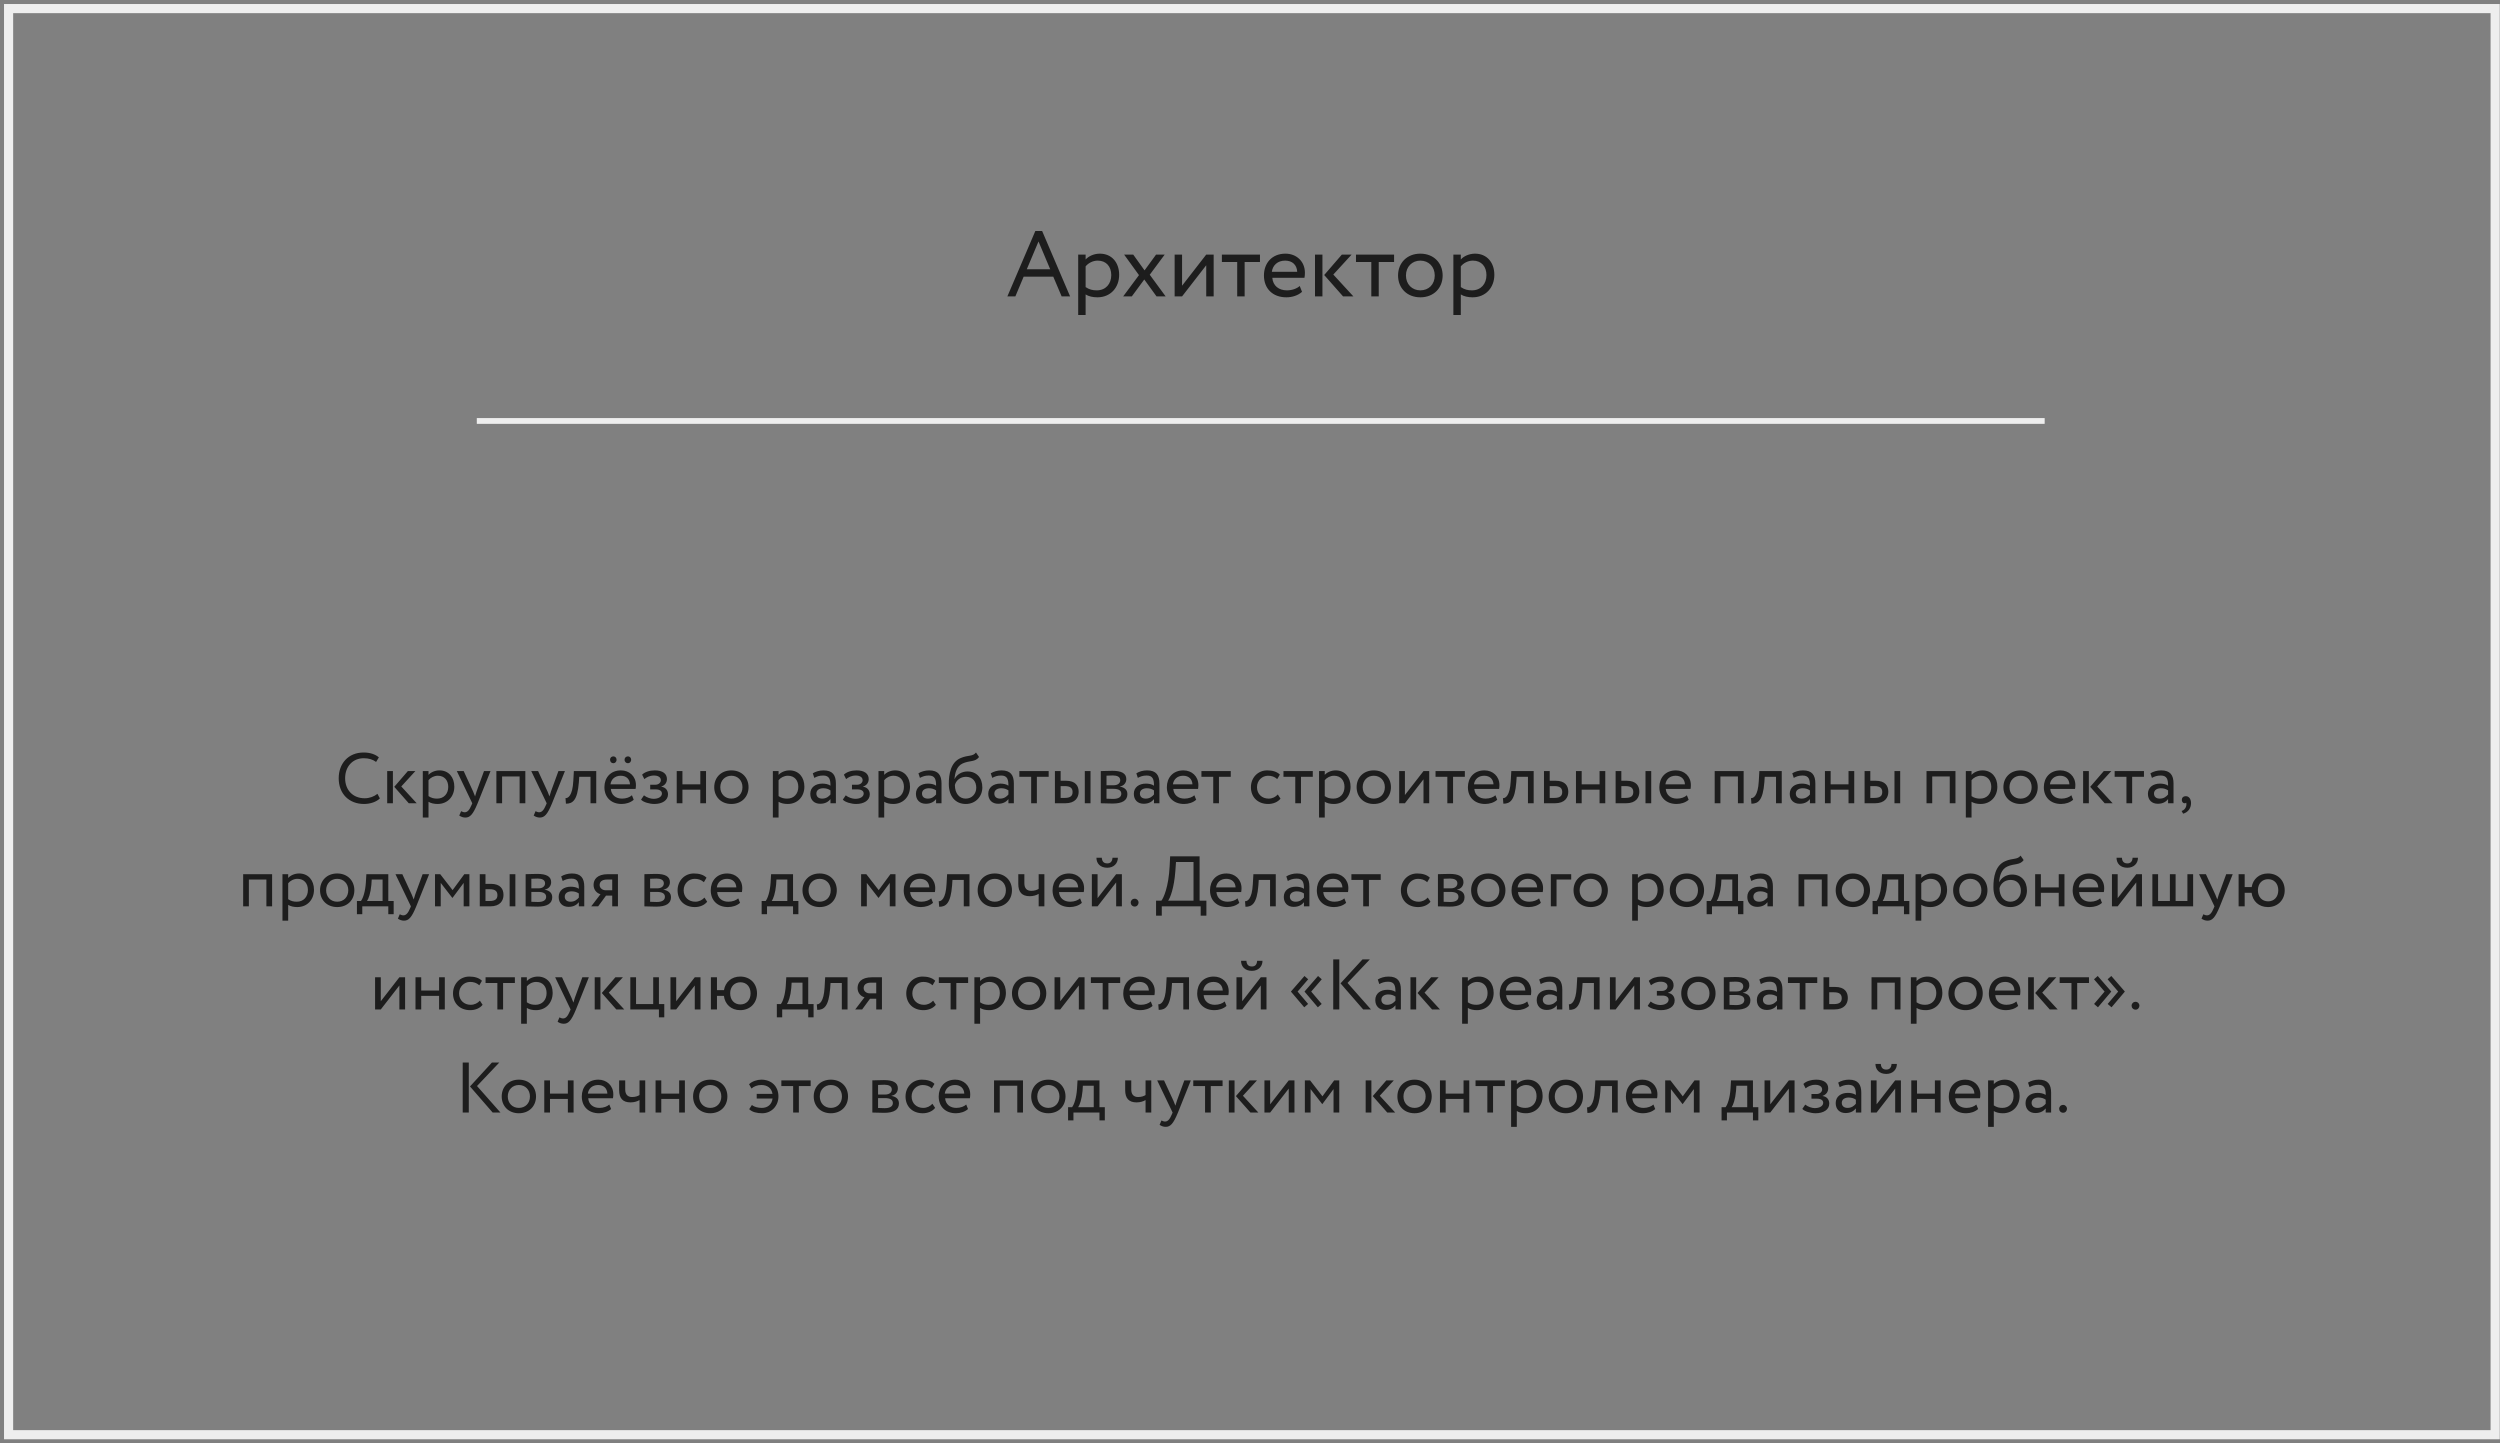 <?xml version="1.0" encoding="UTF-8"?> <svg xmlns="http://www.w3.org/2000/svg" width="582" height="336" viewBox="0 0 582 336" fill="none"><rect x="0" y="0" width="582" height="336" fill="#808080" stroke="none"/> <path d="M87.869 184.803C87.07 185.452 86.005 185.835 84.89 185.835C82.193 185.835 80.346 183.954 80.346 181.175C80.346 178.412 82.144 176.515 84.673 176.515C85.888 176.515 86.787 176.814 87.553 177.38L88.202 176.315C87.37 175.599 86.155 175.183 84.657 175.183C81.012 175.183 78.848 177.829 78.848 181.175C78.848 184.803 81.261 187.166 84.757 187.166C86.204 187.166 87.653 186.667 88.435 185.868L87.869 184.803ZM96.694 179.51H94.947L91.784 183.172L95.163 187H97.01L93.415 183.089L96.694 179.51ZM90.137 187H91.468V179.51H90.137V187ZM98.426 190.329H99.757V186.65C100.29 187 101.072 187.166 101.871 187.166C104.218 187.166 105.766 185.419 105.766 183.139C105.766 180.925 104.434 179.344 102.304 179.344C101.272 179.344 100.273 179.793 99.757 180.393V179.51H98.426V190.329ZM101.921 180.592C103.469 180.592 104.351 181.674 104.351 183.189C104.351 184.77 103.352 185.918 101.755 185.918C101.039 185.918 100.423 185.785 99.757 185.336V181.624C100.223 181.042 101.039 180.592 101.921 180.592ZM114.189 179.51H112.674L110.943 184.254C110.81 184.653 110.694 185.036 110.594 185.402C110.444 185.019 110.311 184.653 110.144 184.27L107.947 179.51H106.35L109.945 187L109.778 187.399C109.279 188.598 108.813 189.097 108.18 189.097C107.881 189.097 107.598 188.964 107.348 188.847L106.915 189.863C107.315 190.129 107.764 190.329 108.33 190.329C109.395 190.329 110.094 189.68 111.193 187L114.189 179.51ZM120.966 187H122.298V179.51H115.557V187H116.888V180.759H120.966V187ZM131.515 179.51H130L128.269 184.254C128.136 184.653 128.02 185.036 127.92 185.402C127.77 185.019 127.637 184.653 127.471 184.27L125.274 179.51H123.676L127.271 187L127.104 187.399C126.605 188.598 126.139 189.097 125.507 189.097C125.207 189.097 124.924 188.964 124.674 188.847L124.242 189.863C124.641 190.129 125.09 190.329 125.656 190.329C126.722 190.329 127.421 189.68 128.519 187L131.515 179.51ZM137.473 187H138.804V179.51H133.595L133.462 181.841C133.279 185.302 132.214 185.852 131.648 185.802L131.748 187.1C133.295 187.1 134.427 186.368 134.76 182.107L134.843 180.842H137.473V187ZM147.113 185.136C146.631 185.585 145.782 185.918 144.817 185.918C143.352 185.918 142.32 185.086 142.204 183.671H147.962C148.012 183.438 148.045 183.139 148.045 182.773C148.045 180.709 146.498 179.344 144.567 179.344C142.104 179.344 140.706 181.075 140.706 183.255C140.706 185.619 142.287 187.166 144.717 187.166C145.715 187.166 146.797 186.85 147.529 186.184L147.113 185.136ZM144.5 180.592C145.799 180.592 146.597 181.358 146.664 182.589H142.12C142.27 181.441 143.136 180.592 144.5 180.592ZM142.02 176.847C142.02 177.38 142.37 177.68 142.803 177.68C143.169 177.68 143.535 177.38 143.535 176.847C143.535 176.381 143.169 176.082 142.803 176.082C142.37 176.082 142.02 176.381 142.02 176.847ZM145.399 176.847C145.399 177.38 145.765 177.68 146.198 177.68C146.564 177.68 146.93 177.38 146.93 176.847C146.93 176.381 146.564 176.082 146.198 176.082C145.765 176.082 145.399 176.381 145.399 176.847ZM152.332 187.166C154.179 187.166 155.511 186.318 155.511 184.92C155.511 184.054 154.995 183.272 153.946 183.155V183.122C154.895 182.789 155.261 182.09 155.261 181.358C155.261 180.126 154.279 179.344 152.448 179.344C151.266 179.344 150.101 179.71 149.486 180.343L150.002 181.374C150.501 180.975 151.217 180.542 152.248 180.542C153.214 180.542 153.846 180.942 153.846 181.624C153.846 182.223 153.297 182.689 152.548 182.689H151.366V183.771H152.631C153.547 183.771 154.096 184.121 154.096 184.736C154.096 185.485 153.264 185.968 152.132 185.968C151.483 185.968 150.551 185.669 149.918 185.153L149.236 186.151C149.735 186.75 151.233 187.166 152.332 187.166ZM163.032 187H164.364V179.51H163.032V182.589H158.871V179.51H157.54V187H158.871V183.838H163.032V187ZM166.272 183.255C166.272 185.502 167.87 187.166 170.267 187.166C172.663 187.166 174.261 185.502 174.261 183.255C174.261 181.008 172.663 179.344 170.267 179.344C167.87 179.344 166.272 181.008 166.272 183.255ZM167.687 183.255C167.687 181.674 168.802 180.592 170.267 180.592C171.765 180.592 172.847 181.691 172.847 183.255C172.847 184.853 171.765 185.918 170.267 185.918C168.769 185.918 167.687 184.82 167.687 183.255ZM179.921 190.329H181.252V186.65C181.785 187 182.567 187.166 183.366 187.166C185.713 187.166 187.26 185.419 187.26 183.139C187.26 180.925 185.929 179.344 183.799 179.344C182.767 179.344 181.768 179.793 181.252 180.393V179.51H179.921V190.329ZM183.416 180.592C184.964 180.592 185.846 181.674 185.846 183.189C185.846 184.77 184.847 185.918 183.249 185.918C182.534 185.918 181.918 185.785 181.252 185.336V181.624C181.718 181.042 182.534 180.592 183.416 180.592ZM189.568 181.092C190.167 180.775 190.717 180.542 191.632 180.542C193.113 180.542 193.33 181.508 193.33 182.906C192.83 182.54 192.048 182.423 191.466 182.423C189.851 182.423 188.636 183.272 188.636 184.803C188.636 186.251 189.568 187.117 190.933 187.117C192.165 187.117 192.88 186.601 193.33 186.035V187H194.595V182.406C194.595 180.459 193.846 179.344 191.715 179.344C190.783 179.344 189.885 179.61 189.219 180.026L189.568 181.092ZM191.399 185.918C190.534 185.918 190.051 185.452 190.051 184.736C190.051 183.871 190.85 183.505 191.649 183.505C192.298 183.505 192.864 183.671 193.33 184.004V184.953C192.947 185.402 192.381 185.918 191.399 185.918ZM199.304 187.166C201.152 187.166 202.483 186.318 202.483 184.92C202.483 184.054 201.967 183.272 200.919 183.155V183.122C201.867 182.789 202.233 182.09 202.233 181.358C202.233 180.126 201.251 179.344 199.421 179.344C198.239 179.344 197.074 179.71 196.458 180.343L196.974 181.374C197.473 180.975 198.189 180.542 199.221 180.542C200.186 180.542 200.819 180.942 200.819 181.624C200.819 182.223 200.269 182.689 199.521 182.689H198.339V183.771H199.604C200.519 183.771 201.068 184.121 201.068 184.736C201.068 185.485 200.236 185.968 199.104 185.968C198.455 185.968 197.523 185.669 196.891 185.153L196.208 186.151C196.708 186.75 198.206 187.166 199.304 187.166ZM204.512 190.329H205.844V186.65C206.376 187 207.158 187.166 207.957 187.166C210.304 187.166 211.852 185.419 211.852 183.139C211.852 180.925 210.52 179.344 208.39 179.344C207.358 179.344 206.36 179.793 205.844 180.393V179.51H204.512V190.329ZM208.007 180.592C209.555 180.592 210.437 181.674 210.437 183.189C210.437 184.77 209.439 185.918 207.841 185.918C207.125 185.918 206.509 185.785 205.844 185.336V181.624C206.31 181.042 207.125 180.592 208.007 180.592ZM214.16 181.092C214.759 180.775 215.308 180.542 216.224 180.542C217.705 180.542 217.921 181.508 217.921 182.906C217.422 182.54 216.64 182.423 216.057 182.423C214.443 182.423 213.228 183.272 213.228 184.803C213.228 186.251 214.16 187.117 215.525 187.117C216.756 187.117 217.472 186.601 217.921 186.035V187H219.186V182.406C219.186 180.459 218.437 179.344 216.307 179.344C215.375 179.344 214.476 179.61 213.81 180.026L214.16 181.092ZM215.991 185.918C215.125 185.918 214.642 185.452 214.642 184.736C214.642 183.871 215.441 183.505 216.24 183.505C216.889 183.505 217.455 183.671 217.921 184.004V184.953C217.538 185.402 216.973 185.918 215.991 185.918ZM227.208 175.183C226.442 176.182 225.41 175.716 223.663 176.465C221.283 177.463 220.883 180.293 220.883 182.506C220.883 185.386 222.414 187.166 224.844 187.166C227.124 187.166 228.689 185.419 228.689 183.322C228.689 181.075 227.358 179.594 225.21 179.594C223.946 179.594 222.731 180.293 222.248 181.341H222.215C222.315 179.943 222.714 178.362 224.112 177.73C225.76 176.981 227.008 177.463 227.923 176.232L227.208 175.183ZM222.298 182.756C222.531 181.791 223.463 180.842 224.878 180.842C226.425 180.842 227.274 181.924 227.274 183.388C227.274 184.786 226.276 185.918 224.811 185.918C223.33 185.918 222.298 184.687 222.298 182.756ZM230.998 181.092C231.598 180.775 232.147 180.542 233.062 180.542C234.543 180.542 234.76 181.508 234.76 182.906C234.261 182.54 233.478 182.423 232.896 182.423C231.281 182.423 230.066 183.272 230.066 184.803C230.066 186.251 230.998 187.117 232.363 187.117C233.595 187.117 234.31 186.601 234.76 186.035V187H236.025V182.406C236.025 180.459 235.276 179.344 233.145 179.344C232.213 179.344 231.315 179.61 230.649 180.026L230.998 181.092ZM232.829 185.918C231.964 185.918 231.481 185.452 231.481 184.736C231.481 183.871 232.28 183.505 233.079 183.505C233.728 183.505 234.294 183.671 234.76 184.004V184.953C234.377 185.402 233.811 185.918 232.829 185.918ZM237.306 180.842H240.052V187H241.383V180.842H244.13V179.51H237.306V180.842ZM245.585 187H247.998C250.345 187 251.11 185.652 251.11 184.337C251.11 183.006 250.445 181.757 248.148 181.757H246.916V179.51H245.585V187ZM252.542 187H253.873V179.51H252.542V187ZM247.898 183.006C249.18 183.006 249.696 183.488 249.696 184.387C249.696 185.269 249.213 185.752 247.881 185.752H246.916V183.006H247.898ZM256.263 187C256.946 187 258.077 187.067 259.009 187.067C261.339 187.067 262.455 186.301 262.455 184.886C262.455 183.954 261.905 183.338 260.707 183.122V183.089C261.606 182.956 262.205 182.257 262.205 181.374C262.205 180.026 261.073 179.444 258.976 179.444C257.894 179.444 256.912 179.51 256.263 179.51V187ZM259.192 183.638C260.391 183.638 261.04 184.004 261.04 184.786C261.04 185.569 260.357 185.985 259.126 185.985C258.527 185.985 257.994 185.951 257.595 185.935V183.638H259.192ZM259.076 180.526C260.041 180.526 260.79 180.825 260.79 181.641C260.79 182.373 260.158 182.806 259.276 182.806H257.595V180.576C257.928 180.559 258.477 180.526 259.076 180.526ZM264.887 181.092C265.486 180.775 266.035 180.542 266.951 180.542C268.432 180.542 268.648 181.508 268.648 182.906C268.149 182.54 267.367 182.423 266.784 182.423C265.17 182.423 263.955 183.272 263.955 184.803C263.955 186.251 264.887 187.117 266.252 187.117C267.483 187.117 268.199 186.601 268.648 186.035V187H269.913V182.406C269.913 180.459 269.164 179.344 267.034 179.344C266.102 179.344 265.203 179.61 264.537 180.026L264.887 181.092ZM266.718 185.918C265.852 185.918 265.37 185.452 265.37 184.736C265.37 183.871 266.168 183.505 266.967 183.505C267.616 183.505 268.182 183.671 268.648 184.004V184.953C268.265 185.402 267.7 185.918 266.718 185.918ZM278.051 185.136C277.569 185.585 276.72 185.918 275.754 185.918C274.29 185.918 273.258 185.086 273.141 183.671H278.9C278.95 183.438 278.983 183.139 278.983 182.773C278.983 180.709 277.435 179.344 275.505 179.344C273.042 179.344 271.643 181.075 271.643 183.255C271.643 185.619 273.225 187.166 275.655 187.166C276.653 187.166 277.735 186.85 278.467 186.184L278.051 185.136ZM275.438 180.592C276.736 180.592 277.535 181.358 277.602 182.589H273.058C273.208 181.441 274.073 180.592 275.438 180.592ZM279.695 180.842H282.441V187H283.772V180.842H286.519V179.51H279.695V180.842ZM297.471 184.953C296.971 185.519 296.222 185.918 295.324 185.918C293.842 185.918 292.627 184.903 292.627 183.255C292.627 181.674 293.842 180.592 295.19 180.592C295.973 180.592 296.705 180.792 297.337 181.374L297.953 180.326C297.254 179.627 296.206 179.344 295.007 179.344C292.81 179.344 291.213 181.075 291.213 183.255C291.213 185.619 292.844 187.166 295.224 187.166C296.372 187.166 297.471 186.734 298.103 185.918L297.471 184.953ZM298.792 180.842H301.539V187H302.87V180.842H305.616V179.51H298.792V180.842ZM307.072 190.329H308.403V186.65C308.936 187 309.718 187.166 310.517 187.166C312.863 187.166 314.411 185.419 314.411 183.139C314.411 180.925 313.08 179.344 310.949 179.344C309.918 179.344 308.919 179.793 308.403 180.393V179.51H307.072V190.329ZM310.567 180.592C312.114 180.592 312.997 181.674 312.997 183.189C312.997 184.77 311.998 185.918 310.4 185.918C309.685 185.918 309.069 185.785 308.403 185.336V181.624C308.869 181.042 309.685 180.592 310.567 180.592ZM315.82 183.255C315.82 185.502 317.418 187.166 319.815 187.166C322.212 187.166 323.809 185.502 323.809 183.255C323.809 181.008 322.212 179.344 319.815 179.344C317.418 179.344 315.82 181.008 315.82 183.255ZM317.235 183.255C317.235 181.674 318.35 180.592 319.815 180.592C321.313 180.592 322.395 181.691 322.395 183.255C322.395 184.853 321.313 185.918 319.815 185.918C318.317 185.918 317.235 184.82 317.235 183.255ZM327.062 187L331.389 181.424V187H332.721V179.51H331.389L327.062 185.086V179.51H325.73V187H327.062ZM334.193 180.842H336.939V187H338.27V180.842H341.016V179.51H334.193V180.842ZM348.136 185.136C347.653 185.585 346.805 185.918 345.839 185.918C344.375 185.918 343.343 185.086 343.226 183.671H348.985C349.035 183.438 349.068 183.139 349.068 182.773C349.068 180.709 347.52 179.344 345.59 179.344C343.126 179.344 341.728 181.075 341.728 183.255C341.728 185.619 343.31 187.166 345.739 187.166C346.738 187.166 347.82 186.85 348.552 186.184L348.136 185.136ZM345.523 180.592C346.821 180.592 347.62 181.358 347.687 182.589H343.143C343.293 181.441 344.158 180.592 345.523 180.592ZM355.708 187H357.04V179.51H351.83L351.697 181.841C351.514 185.302 350.449 185.852 349.883 185.802L349.983 187.1C351.531 187.1 352.662 186.368 352.995 182.107L353.079 180.842H355.708V187ZM359.44 187H361.97C364.333 187 365.099 185.652 365.099 184.337C365.099 183.006 364.433 181.757 362.136 181.757H360.772V179.51H359.44V187ZM361.887 183.006C363.168 183.006 363.684 183.488 363.684 184.387C363.684 185.269 363.185 185.752 361.87 185.752H360.772V183.006H361.887ZM372.377 187H373.708V179.51H372.377V182.589H368.216V179.51H366.884V187H368.216V183.838H372.377V187ZM376.116 187H378.529C380.876 187 381.642 185.652 381.642 184.337C381.642 183.006 380.976 181.757 378.679 181.757H377.448V179.51H376.116V187ZM383.073 187H384.405V179.51H383.073V187ZM378.43 183.006C379.711 183.006 380.227 183.488 380.227 184.387C380.227 185.269 379.744 185.752 378.413 185.752H377.448V183.006H378.43ZM392.703 185.136C392.221 185.585 391.372 185.918 390.406 185.918C388.942 185.918 387.91 185.086 387.793 183.671H393.552C393.602 183.438 393.635 183.139 393.635 182.773C393.635 180.709 392.087 179.344 390.157 179.344C387.693 179.344 386.295 181.075 386.295 183.255C386.295 185.619 387.877 187.166 390.306 187.166C391.305 187.166 392.387 186.85 393.119 186.184L392.703 185.136ZM390.09 180.592C391.388 180.592 392.187 181.358 392.254 182.589H387.71C387.86 181.441 388.725 180.592 390.09 180.592ZM404.589 187H405.92V179.51H399.18V187H400.511V180.759H404.589V187ZM413.457 187H414.788V179.51H409.579L409.446 181.841C409.263 185.302 408.197 185.852 407.632 185.802L407.731 187.1C409.279 187.1 410.411 186.368 410.744 182.107L410.827 180.842H413.457V187ZM417.588 181.092C418.187 180.775 418.737 180.542 419.652 180.542C421.133 180.542 421.35 181.508 421.35 182.906C420.85 182.54 420.068 182.423 419.486 182.423C417.871 182.423 416.656 183.272 416.656 184.803C416.656 186.251 417.588 187.117 418.953 187.117C420.185 187.117 420.9 186.601 421.35 186.035V187H422.614V182.406C422.614 180.459 421.866 179.344 419.735 179.344C418.803 179.344 417.904 179.61 417.239 180.026L417.588 181.092ZM419.419 185.918C418.553 185.918 418.071 185.452 418.071 184.736C418.071 183.871 418.87 183.505 419.669 183.505C420.318 183.505 420.884 183.671 421.35 184.004V184.953C420.967 185.402 420.401 185.918 419.419 185.918ZM430.336 187H431.668V179.51H430.336V182.589H426.176V179.51H424.844V187H426.176V183.838H430.336V187ZM434.076 187H436.489C438.836 187 439.602 185.652 439.602 184.337C439.602 183.006 438.936 181.757 436.639 181.757H435.408V179.51H434.076V187ZM441.033 187H442.365V179.51H441.033V187ZM436.389 183.006C437.671 183.006 438.187 183.488 438.187 184.387C438.187 185.269 437.704 185.752 436.373 185.752H435.408V183.006H436.389ZM453.902 187H455.233V179.51H448.493V187H449.824V180.759H453.902V187ZM457.644 190.329H458.975V186.65C459.508 187 460.29 187.166 461.089 187.166C463.435 187.166 464.983 185.419 464.983 183.139C464.983 180.925 463.652 179.344 461.521 179.344C460.49 179.344 459.491 179.793 458.975 180.393V179.51H457.644V190.329ZM461.139 180.592C462.687 180.592 463.569 181.674 463.569 183.189C463.569 184.77 462.57 185.918 460.972 185.918C460.257 185.918 459.641 185.785 458.975 185.336V181.624C459.441 181.042 460.257 180.592 461.139 180.592ZM466.392 183.255C466.392 185.502 467.99 187.166 470.387 187.166C472.784 187.166 474.381 185.502 474.381 183.255C474.381 181.008 472.784 179.344 470.387 179.344C467.99 179.344 466.392 181.008 466.392 183.255ZM467.807 183.255C467.807 181.674 468.922 180.592 470.387 180.592C471.885 180.592 472.967 181.691 472.967 183.255C472.967 184.853 471.885 185.918 470.387 185.918C468.889 185.918 467.807 184.82 467.807 183.255ZM482.211 185.136C481.728 185.585 480.879 185.918 479.914 185.918C478.449 185.918 477.418 185.086 477.301 183.671H483.06C483.11 183.438 483.143 183.139 483.143 182.773C483.143 180.709 481.595 179.344 479.664 179.344C477.201 179.344 475.803 181.075 475.803 183.255C475.803 185.619 477.384 187.166 479.814 187.166C480.813 187.166 481.895 186.85 482.627 186.184L482.211 185.136ZM479.598 180.592C480.896 180.592 481.695 181.358 481.762 182.589H477.218C477.368 181.441 478.233 180.592 479.598 180.592ZM491.507 179.51H489.759L486.597 183.172L489.976 187H491.823L488.228 183.089L491.507 179.51ZM484.949 187H486.281V179.51H484.949V187ZM492.29 180.842H495.036V187H496.368V180.842H499.114V179.51H492.29V180.842ZM500.968 181.092C501.567 180.775 502.117 180.542 503.032 180.542C504.513 180.542 504.73 181.508 504.73 182.906C504.23 182.54 503.448 182.423 502.866 182.423C501.251 182.423 500.036 183.272 500.036 184.803C500.036 186.251 500.968 187.117 502.333 187.117C503.565 187.117 504.28 186.601 504.73 186.035V187H505.995V182.406C505.995 180.459 505.246 179.344 503.115 179.344C502.183 179.344 501.285 179.61 500.619 180.026L500.968 181.092ZM502.799 185.918C501.934 185.918 501.451 185.452 501.451 184.736C501.451 183.871 502.25 183.505 503.049 183.505C503.698 183.505 504.264 183.671 504.73 184.004V184.953C504.347 185.402 503.781 185.918 502.799 185.918ZM507.925 186.234C507.925 186.667 508.224 187 508.557 187C508.69 187 508.84 186.983 508.923 186.85C509.007 187 509.04 187.25 508.94 187.682C508.79 188.298 508.324 188.648 507.875 188.798L508.241 189.43C509.323 189.114 510.072 188.215 510.072 186.967C510.072 185.985 509.572 185.352 508.873 185.352C508.258 185.352 507.925 185.718 507.925 186.234ZM62.015 211H63.346V203.51H56.606V211H57.937V204.759H62.015V211ZM65.756 214.329H67.088V210.65C67.621 211 68.403 211.166 69.202 211.166C71.548 211.166 73.096 209.419 73.096 207.139C73.096 204.925 71.765 203.344 69.634 203.344C68.602 203.344 67.604 203.793 67.088 204.393V203.51H65.756V214.329ZM69.251 204.592C70.799 204.592 71.681 205.674 71.681 207.189C71.681 208.77 70.683 209.918 69.085 209.918C68.369 209.918 67.754 209.785 67.088 209.336V205.624C67.554 205.042 68.369 204.592 69.251 204.592ZM74.505 207.255C74.505 209.502 76.103 211.166 78.5 211.166C80.896 211.166 82.494 209.502 82.494 207.255C82.494 205.008 80.896 203.344 78.5 203.344C76.103 203.344 74.505 205.008 74.505 207.255ZM75.92 207.255C75.92 205.674 77.035 204.592 78.5 204.592C79.998 204.592 81.079 205.691 81.079 207.255C81.079 208.853 79.998 209.918 78.5 209.918C77.002 209.918 75.92 208.82 75.92 207.255ZM83.091 212.831H84.339V211H90.397V212.831H91.646V209.752H90.397V203.51H85.288L85.171 205.491C85.038 207.538 84.522 209.119 84.023 209.752H83.091V212.831ZM86.453 206.007L86.536 204.759H89.066V209.752H85.438C85.787 209.286 86.287 207.921 86.453 206.007ZM99.902 203.51H98.387L96.656 208.254C96.523 208.653 96.407 209.036 96.307 209.402C96.157 209.019 96.024 208.653 95.858 208.27L93.661 203.51H92.063L95.658 211L95.491 211.399C94.992 212.598 94.526 213.097 93.894 213.097C93.594 213.097 93.311 212.964 93.061 212.847L92.629 213.863C93.028 214.129 93.478 214.329 94.043 214.329C95.109 214.329 95.808 213.68 96.906 211L99.902 203.51ZM101.27 211H102.602V205.541L105.298 209.019H105.348L107.944 205.541V211H109.276V203.51H108.094L105.365 207.222L102.485 203.51H101.27V211ZM111.689 211H114.102C116.449 211 117.214 209.652 117.214 208.337C117.214 207.006 116.549 205.757 114.252 205.757H113.02V203.51H111.689V211ZM118.646 211H119.977V203.51H118.646V211ZM114.002 207.006C115.284 207.006 115.8 207.488 115.8 208.387C115.8 209.269 115.317 209.752 113.985 209.752H113.02V207.006H114.002ZM122.367 211C123.05 211 124.181 211.067 125.113 211.067C127.443 211.067 128.559 210.301 128.559 208.886C128.559 207.954 128.009 207.338 126.811 207.122V207.089C127.71 206.956 128.309 206.257 128.309 205.374C128.309 204.026 127.177 203.444 125.08 203.444C123.998 203.444 123.016 203.51 122.367 203.51V211ZM125.296 207.638C126.495 207.638 127.144 208.004 127.144 208.786C127.144 209.569 126.462 209.985 125.23 209.985C124.631 209.985 124.098 209.951 123.699 209.935V207.638H125.296ZM125.18 204.526C126.145 204.526 126.894 204.825 126.894 205.641C126.894 206.373 126.262 206.806 125.38 206.806H123.699V204.576C124.032 204.559 124.581 204.526 125.18 204.526ZM130.991 205.092C131.59 204.775 132.139 204.542 133.055 204.542C134.536 204.542 134.752 205.508 134.752 206.906C134.253 206.54 133.471 206.423 132.888 206.423C131.274 206.423 130.059 207.272 130.059 208.803C130.059 210.251 130.991 211.117 132.356 211.117C133.587 211.117 134.303 210.601 134.752 210.035V211H136.017V206.406C136.017 204.459 135.268 203.344 133.138 203.344C132.206 203.344 131.307 203.61 130.641 204.026L130.991 205.092ZM132.822 209.918C131.956 209.918 131.474 209.452 131.474 208.736C131.474 207.871 132.272 207.505 133.071 207.505C133.72 207.505 134.286 207.671 134.752 208.004V208.953C134.37 209.402 133.804 209.918 132.822 209.918ZM141.526 203.51C139.029 203.51 138.18 204.725 138.18 206.007C138.18 207.239 139.029 207.988 139.795 208.171L137.631 211H139.245L141.076 208.503H142.524V211H143.856V203.51H141.526ZM139.595 206.04C139.595 205.341 140.061 204.759 141.309 204.759H142.524V207.255H140.993C140.327 207.255 139.595 206.806 139.595 206.04ZM150.014 211C150.697 211 151.828 211.067 152.761 211.067C155.091 211.067 156.206 210.301 156.206 208.886C156.206 207.954 155.656 207.338 154.458 207.122V207.089C155.357 206.956 155.956 206.257 155.956 205.374C155.956 204.026 154.824 203.444 152.727 203.444C151.645 203.444 150.663 203.51 150.014 203.51V211ZM152.944 207.638C154.142 207.638 154.791 208.004 154.791 208.786C154.791 209.569 154.109 209.985 152.877 209.985C152.278 209.985 151.745 209.951 151.346 209.935V207.638H152.944ZM152.827 204.526C153.792 204.526 154.541 204.825 154.541 205.641C154.541 206.373 153.909 206.806 153.027 206.806H151.346V204.576C151.679 204.559 152.228 204.526 152.827 204.526ZM163.997 208.953C163.498 209.519 162.749 209.918 161.85 209.918C160.369 209.918 159.154 208.903 159.154 207.255C159.154 205.674 160.369 204.592 161.717 204.592C162.499 204.592 163.232 204.792 163.864 205.374L164.48 204.326C163.781 203.627 162.732 203.344 161.534 203.344C159.337 203.344 157.739 205.075 157.739 207.255C157.739 209.619 159.37 211.166 161.75 211.166C162.899 211.166 163.997 210.734 164.63 209.918L163.997 208.953ZM171.867 209.136C171.385 209.585 170.536 209.918 169.571 209.918C168.106 209.918 167.074 209.086 166.958 207.671H172.716C172.766 207.438 172.799 207.139 172.799 206.773C172.799 204.709 171.252 203.344 169.321 203.344C166.858 203.344 165.46 205.075 165.46 207.255C165.46 209.619 167.041 211.166 169.471 211.166C170.469 211.166 171.551 210.85 172.284 210.184L171.867 209.136ZM169.254 204.592C170.553 204.592 171.351 205.358 171.418 206.589H166.874C167.024 205.441 167.89 204.592 169.254 204.592ZM177.312 212.831H178.56V211H184.619V212.831H185.867V209.752H184.619V203.51H179.509L179.393 205.491C179.259 207.538 178.744 209.119 178.244 209.752H177.312V212.831ZM180.674 206.007L180.757 204.759H183.287V209.752H179.659C180.008 209.286 180.508 207.921 180.674 206.007ZM186.817 207.255C186.817 209.502 188.414 211.166 190.811 211.166C193.208 211.166 194.806 209.502 194.806 207.255C194.806 205.008 193.208 203.344 190.811 203.344C188.414 203.344 186.817 205.008 186.817 207.255ZM188.231 207.255C188.231 205.674 189.347 204.592 190.811 204.592C192.309 204.592 193.391 205.691 193.391 207.255C193.391 208.853 192.309 209.918 190.811 209.918C189.313 209.918 188.231 208.82 188.231 207.255ZM200.465 211H201.797V205.541L204.493 209.019H204.543L207.139 205.541V211H208.471V203.51H207.289L204.559 207.222L201.68 203.51H200.465V211ZM216.792 209.136C216.309 209.585 215.46 209.918 214.495 209.918C213.031 209.918 211.999 209.086 211.882 207.671H217.641C217.691 207.438 217.724 207.139 217.724 206.773C217.724 204.709 216.176 203.344 214.246 203.344C211.782 203.344 210.384 205.075 210.384 207.255C210.384 209.619 211.965 211.166 214.395 211.166C215.394 211.166 216.476 210.85 217.208 210.184L216.792 209.136ZM214.179 204.592C215.477 204.592 216.276 205.358 216.343 206.589H211.799C211.949 205.441 212.814 204.592 214.179 204.592ZM224.364 211H225.695V203.51H220.486L220.353 205.841C220.17 209.302 219.105 209.852 218.539 209.802L218.639 211.1C220.186 211.1 221.318 210.368 221.651 206.107L221.734 204.842H224.364V211ZM227.597 207.255C227.597 209.502 229.194 211.166 231.591 211.166C233.988 211.166 235.586 209.502 235.586 207.255C235.586 205.008 233.988 203.344 231.591 203.344C229.194 203.344 227.597 205.008 227.597 207.255ZM229.011 207.255C229.011 205.674 230.126 204.592 231.591 204.592C233.089 204.592 234.171 205.691 234.171 207.255C234.171 208.853 233.089 209.918 231.591 209.918C230.093 209.918 229.011 208.82 229.011 207.255ZM243.132 203.51H241.801V206.922C241.468 207.155 240.835 207.388 240.086 207.388C239.071 207.388 238.472 206.822 238.472 205.624V203.51H237.057V205.774C237.057 207.705 237.923 208.637 239.72 208.637C240.552 208.637 241.301 208.404 241.801 208.087V211H243.132V203.51ZM251.444 209.136C250.962 209.585 250.113 209.918 249.148 209.918C247.683 209.918 246.651 209.086 246.535 207.671H252.293C252.343 207.438 252.376 207.139 252.376 206.773C252.376 204.709 250.829 203.344 248.898 203.344C246.435 203.344 245.037 205.075 245.037 207.255C245.037 209.619 246.618 211.166 249.048 211.166C250.046 211.166 251.128 210.85 251.86 210.184L251.444 209.136ZM248.831 204.592C250.13 204.592 250.928 205.358 250.995 206.589H246.451C246.601 205.441 247.467 204.592 248.831 204.592ZM255.514 211L259.842 205.424V211H261.173V203.51H259.842L255.514 209.086V203.51H254.183V211H255.514ZM255.248 199.682C255.248 200.997 256.13 202.012 257.778 202.012C259.276 202.012 260.241 200.997 260.241 199.682H258.993C258.926 200.581 258.51 200.997 257.778 200.997C256.979 200.997 256.563 200.581 256.496 199.682H255.248ZM263.227 210.101C263.227 210.601 263.593 211.05 264.176 211.05C264.692 211.05 265.058 210.601 265.058 210.101C265.058 209.669 264.692 209.219 264.176 209.219C263.593 209.219 263.227 209.669 263.227 210.101ZM269.13 213.164H270.461V211H279.516V213.164H280.847V209.669H279.266V199.35H272.409L272.292 201.68C272.043 206.556 270.861 209.069 270.378 209.669H269.13V213.164ZM273.624 202.761L273.773 200.681H277.851V209.669H271.943C272.375 209.136 273.341 206.773 273.624 202.761ZM288.096 209.136C287.613 209.585 286.764 209.918 285.799 209.918C284.334 209.918 283.303 209.086 283.186 207.671H288.945C288.995 207.438 289.028 207.139 289.028 206.773C289.028 204.709 287.48 203.344 285.549 203.344C283.086 203.344 281.688 205.075 281.688 207.255C281.688 209.619 283.269 211.166 285.699 211.166C286.698 211.166 287.78 210.85 288.512 210.184L288.096 209.136ZM285.483 204.592C286.781 204.592 287.58 205.358 287.647 206.589H283.103C283.253 205.441 284.118 204.592 285.483 204.592ZM295.668 211H296.999V203.51H291.79L291.657 205.841C291.474 209.302 290.409 209.852 289.843 209.802L289.943 211.1C291.49 211.1 292.622 210.368 292.955 206.107L293.038 204.842H295.668V211ZM299.799 205.092C300.398 204.775 300.948 204.542 301.863 204.542C303.344 204.542 303.561 205.508 303.561 206.906C303.061 206.54 302.279 206.423 301.697 206.423C300.082 206.423 298.867 207.272 298.867 208.803C298.867 210.251 299.799 211.117 301.164 211.117C302.396 211.117 303.111 210.601 303.561 210.035V211H304.826V206.406C304.826 204.459 304.077 203.344 301.946 203.344C301.014 203.344 300.116 203.61 299.45 204.026L299.799 205.092ZM301.63 209.918C300.765 209.918 300.282 209.452 300.282 208.736C300.282 207.871 301.081 207.505 301.88 207.505C302.529 207.505 303.095 207.671 303.561 208.004V208.953C303.178 209.402 302.612 209.918 301.63 209.918ZM312.964 209.136C312.481 209.585 311.632 209.918 310.667 209.918C309.202 209.918 308.17 209.086 308.054 207.671H313.813C313.862 207.438 313.896 207.139 313.896 206.773C313.896 204.709 312.348 203.344 310.417 203.344C307.954 203.344 306.556 205.075 306.556 207.255C306.556 209.619 308.137 211.166 310.567 211.166C311.566 211.166 312.647 210.85 313.38 210.184L312.964 209.136ZM310.351 204.592C311.649 204.592 312.448 205.358 312.514 206.589H307.971C308.12 205.441 308.986 204.592 310.351 204.592ZM314.607 204.842H317.353V211H318.685V204.842H321.431V203.51H314.607V204.842ZM332.383 208.953C331.884 209.519 331.135 209.918 330.236 209.918C328.755 209.918 327.54 208.903 327.54 207.255C327.54 205.674 328.755 204.592 330.103 204.592C330.885 204.592 331.617 204.792 332.25 205.374L332.866 204.326C332.167 203.627 331.118 203.344 329.92 203.344C327.723 203.344 326.125 205.075 326.125 207.255C326.125 209.619 327.756 211.166 330.136 211.166C331.285 211.166 332.383 210.734 333.016 209.918L332.383 208.953ZM334.751 211C335.434 211 336.565 211.067 337.497 211.067C339.827 211.067 340.943 210.301 340.943 208.886C340.943 207.954 340.393 207.338 339.195 207.122V207.089C340.094 206.956 340.693 206.257 340.693 205.374C340.693 204.026 339.561 203.444 337.464 203.444C336.382 203.444 335.4 203.51 334.751 203.51V211ZM337.68 207.638C338.879 207.638 339.528 208.004 339.528 208.786C339.528 209.569 338.845 209.985 337.614 209.985C337.015 209.985 336.482 209.951 336.083 209.935V207.638H337.68ZM337.564 204.526C338.529 204.526 339.278 204.825 339.278 205.641C339.278 206.373 338.646 206.806 337.764 206.806H336.083V204.576C336.415 204.559 336.965 204.526 337.564 204.526ZM342.476 207.255C342.476 209.502 344.074 211.166 346.471 211.166C348.867 211.166 350.465 209.502 350.465 207.255C350.465 205.008 348.867 203.344 346.471 203.344C344.074 203.344 342.476 205.008 342.476 207.255ZM343.891 207.255C343.891 205.674 345.006 204.592 346.471 204.592C347.968 204.592 349.05 205.691 349.05 207.255C349.05 208.853 347.968 209.918 346.471 209.918C344.973 209.918 343.891 208.82 343.891 207.255ZM358.295 209.136C357.812 209.585 356.963 209.918 355.998 209.918C354.533 209.918 353.501 209.086 353.385 207.671H359.143C359.193 207.438 359.227 207.139 359.227 206.773C359.227 204.709 357.679 203.344 355.748 203.344C353.285 203.344 351.887 205.075 351.887 207.255C351.887 209.619 353.468 211.166 355.898 211.166C356.897 211.166 357.978 210.85 358.711 210.184L358.295 209.136ZM355.682 204.592C356.98 204.592 357.779 205.358 357.845 206.589H353.302C353.451 205.441 354.317 204.592 355.682 204.592ZM361.033 211H362.364V204.759H365.776V203.51H361.033V211ZM366.32 207.255C366.32 209.502 367.918 211.166 370.314 211.166C372.711 211.166 374.309 209.502 374.309 207.255C374.309 205.008 372.711 203.344 370.314 203.344C367.918 203.344 366.32 205.008 366.32 207.255ZM367.735 207.255C367.735 205.674 368.85 204.592 370.314 204.592C371.812 204.592 372.894 205.691 372.894 207.255C372.894 208.853 371.812 209.918 370.314 209.918C368.816 209.918 367.735 208.82 367.735 207.255ZM379.968 214.329H381.3V210.65C381.832 211 382.615 211.166 383.413 211.166C385.76 211.166 387.308 209.419 387.308 207.139C387.308 204.925 385.977 203.344 383.846 203.344C382.814 203.344 381.816 203.793 381.3 204.393V203.51H379.968V214.329ZM383.463 204.592C385.011 204.592 385.893 205.674 385.893 207.189C385.893 208.77 384.895 209.918 383.297 209.918C382.581 209.918 381.965 209.785 381.3 209.336V205.624C381.766 205.042 382.581 204.592 383.463 204.592ZM388.717 207.255C388.717 209.502 390.315 211.166 392.712 211.166C395.108 211.166 396.706 209.502 396.706 207.255C396.706 205.008 395.108 203.344 392.712 203.344C390.315 203.344 388.717 205.008 388.717 207.255ZM390.132 207.255C390.132 205.674 391.247 204.592 392.712 204.592C394.21 204.592 395.291 205.691 395.291 207.255C395.291 208.853 394.21 209.918 392.712 209.918C391.214 209.918 390.132 208.82 390.132 207.255ZM397.303 212.831H398.551V211H404.609V212.831H405.858V209.752H404.609V203.51H399.5L399.383 205.491C399.25 207.538 398.734 209.119 398.235 209.752H397.303V212.831ZM400.665 206.007L400.748 204.759H403.278V209.752H399.65C399.999 209.286 400.498 207.921 400.665 206.007ZM407.706 205.092C408.305 204.775 408.854 204.542 409.77 204.542C411.251 204.542 411.467 205.508 411.467 206.906C410.968 206.54 410.186 206.423 409.603 206.423C407.989 206.423 406.774 207.272 406.774 208.803C406.774 210.251 407.706 211.117 409.071 211.117C410.302 211.117 411.018 210.601 411.467 210.035V211H412.732V206.406C412.732 204.459 411.983 203.344 409.853 203.344C408.921 203.344 408.022 203.61 407.356 204.026L407.706 205.092ZM409.537 209.918C408.671 209.918 408.189 209.452 408.189 208.736C408.189 207.871 408.988 207.505 409.786 207.505C410.436 207.505 411.001 207.671 411.467 208.004V208.953C411.085 209.402 410.519 209.918 409.537 209.918ZM424.109 211H425.441V203.51H418.7V211H420.032V204.759H424.109V211ZM427.352 207.255C427.352 209.502 428.949 211.166 431.346 211.166C433.743 211.166 435.341 209.502 435.341 207.255C435.341 205.008 433.743 203.344 431.346 203.344C428.949 203.344 427.352 205.008 427.352 207.255ZM428.766 207.255C428.766 205.674 429.881 204.592 431.346 204.592C432.844 204.592 433.926 205.691 433.926 207.255C433.926 208.853 432.844 209.918 431.346 209.918C429.848 209.918 428.766 208.82 428.766 207.255ZM435.937 212.831H437.186V211H443.244V212.831H444.492V209.752H443.244V203.51H438.134L438.018 205.491C437.885 207.538 437.369 209.119 436.869 209.752H435.937V212.831ZM439.299 206.007L439.382 204.759H441.912V209.752H438.284C438.634 209.286 439.133 207.921 439.299 206.007ZM445.941 214.329H447.272V210.65C447.805 211 448.587 211.166 449.386 211.166C451.733 211.166 453.281 209.419 453.281 207.139C453.281 204.925 451.949 203.344 449.819 203.344C448.787 203.344 447.788 203.793 447.272 204.393V203.51H445.941V214.329ZM449.436 204.592C450.984 204.592 451.866 205.674 451.866 207.189C451.866 208.77 450.867 209.918 449.27 209.918C448.554 209.918 447.938 209.785 447.272 209.336V205.624C447.739 205.042 448.554 204.592 449.436 204.592ZM454.69 207.255C454.69 209.502 456.288 211.166 458.684 211.166C461.081 211.166 462.679 209.502 462.679 207.255C462.679 205.008 461.081 203.344 458.684 203.344C456.288 203.344 454.69 205.008 454.69 207.255ZM456.105 207.255C456.105 205.674 457.22 204.592 458.684 204.592C460.182 204.592 461.264 205.691 461.264 207.255C461.264 208.853 460.182 209.918 458.684 209.918C457.186 209.918 456.105 208.82 456.105 207.255ZM470.392 199.183C469.626 200.182 468.594 199.716 466.847 200.465C464.467 201.463 464.067 204.293 464.067 206.506C464.067 209.386 465.599 211.166 468.029 211.166C470.309 211.166 471.873 209.419 471.873 207.322C471.873 205.075 470.542 203.594 468.395 203.594C467.13 203.594 465.915 204.293 465.432 205.341H465.399C465.499 203.943 465.898 202.362 467.296 201.73C468.944 200.981 470.192 201.463 471.108 200.232L470.392 199.183ZM465.482 206.756C465.715 205.791 466.647 204.842 468.062 204.842C469.61 204.842 470.459 205.924 470.459 207.388C470.459 208.786 469.46 209.918 467.995 209.918C466.514 209.918 465.482 208.687 465.482 206.756ZM479.276 211H480.607V203.51H479.276V206.589H475.115V203.51H473.783V211H475.115V207.838H479.276V211ZM488.924 209.136C488.441 209.585 487.592 209.918 486.627 209.918C485.162 209.918 484.13 209.086 484.014 207.671H489.772C489.822 207.438 489.856 207.139 489.856 206.773C489.856 204.709 488.308 203.344 486.377 203.344C483.914 203.344 482.516 205.075 482.516 207.255C482.516 209.619 484.097 211.166 486.527 211.166C487.526 211.166 488.607 210.85 489.34 210.184L488.924 209.136ZM486.311 204.592C487.609 204.592 488.408 205.358 488.474 206.589H483.931C484.08 205.441 484.946 204.592 486.311 204.592ZM492.994 211L497.321 205.424V211H498.652V203.51H497.321L492.994 209.086V203.51H491.662V211H492.994ZM492.727 199.682C492.727 200.997 493.609 202.012 495.257 202.012C496.755 202.012 497.72 200.997 497.72 199.682H496.472C496.405 200.581 495.989 200.997 495.257 200.997C494.458 200.997 494.042 200.581 493.975 199.682H492.727ZM501.073 211H510.56V203.51H509.228V209.752H506.482V203.51H505.15V209.752H502.404V203.51H501.073V211ZM519.778 203.51H518.263L516.532 208.254C516.399 208.653 516.282 209.036 516.183 209.402C516.033 209.019 515.9 208.653 515.733 208.27L513.536 203.51H511.938L515.533 211L515.367 211.399C514.868 212.598 514.402 213.097 513.769 213.097C513.47 213.097 513.187 212.964 512.937 212.847L512.504 213.863C512.904 214.129 513.353 214.329 513.919 214.329C514.984 214.329 515.683 213.68 516.782 211L519.778 203.51ZM521.146 211H522.56V207.838H524.175C524.408 209.785 525.856 211.166 527.97 211.166C530.283 211.166 531.881 209.502 531.881 207.255C531.881 205.008 530.316 203.344 527.97 203.344C525.922 203.344 524.491 204.659 524.192 206.506H522.56V203.51H521.146V211ZM525.64 207.255C525.64 205.707 526.622 204.675 528.02 204.675C529.451 204.675 530.383 205.724 530.383 207.255C530.383 208.82 529.401 209.835 528.02 209.835C526.638 209.835 525.64 208.836 525.64 207.255ZM88.648 235L92.975 229.424V235H94.307V227.51H92.975L88.648 233.086V227.51H87.317V235H88.648ZM102.22 235H103.551V227.51H102.22V230.589H98.059V227.51H96.727V235H98.059V231.838H102.22V235ZM111.718 232.953C111.219 233.519 110.47 233.918 109.571 233.918C108.09 233.918 106.875 232.903 106.875 231.255C106.875 229.674 108.09 228.592 109.438 228.592C110.22 228.592 110.952 228.792 111.585 229.374L112.201 228.326C111.502 227.627 110.453 227.344 109.255 227.344C107.058 227.344 105.46 229.075 105.46 231.255C105.46 233.619 107.091 235.166 109.471 235.166C110.62 235.166 111.718 234.734 112.35 233.918L111.718 232.953ZM113.04 228.842H115.786V235H117.118V228.842H119.864V227.51H113.04V228.842ZM121.319 238.329H122.65V234.65C123.183 235 123.965 235.166 124.764 235.166C127.111 235.166 128.659 233.419 128.659 231.139C128.659 228.925 127.327 227.344 125.197 227.344C124.165 227.344 123.166 227.793 122.65 228.393V227.51H121.319V238.329ZM124.814 228.592C126.362 228.592 127.244 229.674 127.244 231.189C127.244 232.77 126.245 233.918 124.648 233.918C123.932 233.918 123.316 233.785 122.65 233.336V229.624C123.116 229.042 123.932 228.592 124.814 228.592ZM137.082 227.51H135.567L133.836 232.254C133.703 232.653 133.587 233.036 133.487 233.402C133.337 233.019 133.204 232.653 133.037 232.27L130.84 227.51H129.243L132.838 235L132.671 235.399C132.172 236.598 131.706 237.097 131.073 237.097C130.774 237.097 130.491 236.964 130.241 236.847L129.808 237.863C130.208 238.129 130.657 238.329 131.223 238.329C132.288 238.329 132.987 237.68 134.086 235L137.082 227.51ZM145.008 227.51H143.26L140.098 231.172L143.476 235H145.324L141.729 231.089L145.008 227.51ZM138.45 235H139.781V227.51H138.45V235ZM146.739 235H153.397V236.831H154.645V233.752H153.397V227.51H152.065V233.752H148.071V227.51H146.739V235ZM157.416 235L161.744 229.424V235H163.075V227.51H161.744L157.416 233.086V227.51H156.085V235H157.416ZM165.496 235H166.91V231.838H168.525C168.758 233.785 170.206 235.166 172.32 235.166C174.633 235.166 176.231 233.502 176.231 231.255C176.231 229.008 174.666 227.344 172.32 227.344C170.272 227.344 168.841 228.659 168.542 230.506H166.91V227.51H165.496V235ZM169.989 231.255C169.989 229.707 170.971 228.675 172.37 228.675C173.801 228.675 174.733 229.724 174.733 231.255C174.733 232.82 173.751 233.835 172.37 233.835C170.988 233.835 169.989 232.836 169.989 231.255ZM180.847 236.831H182.096V235H188.154V236.831H189.402V233.752H188.154V227.51H183.044L182.928 229.491C182.795 231.538 182.279 233.119 181.779 233.752H180.847V236.831ZM184.209 230.007L184.293 228.759H186.822V233.752H183.194C183.544 233.286 184.043 231.921 184.209 230.007ZM195.977 235H197.309V227.51H192.099L191.966 229.841C191.783 233.302 190.718 233.852 190.152 233.802L190.252 235.1C191.8 235.1 192.932 234.368 193.264 230.107L193.348 228.842H195.977V235ZM202.988 227.51C200.492 227.51 199.643 228.725 199.643 230.007C199.643 231.239 200.492 231.988 201.257 232.171L199.093 235H200.708L202.539 232.503H203.987V235H205.318V227.51H202.988ZM201.057 230.04C201.057 229.341 201.523 228.759 202.772 228.759H203.987V231.255H202.455C201.79 231.255 201.057 230.806 201.057 230.04ZM217.235 232.953C216.736 233.519 215.987 233.918 215.088 233.918C213.607 233.918 212.392 232.903 212.392 231.255C212.392 229.674 213.607 228.592 214.955 228.592C215.738 228.592 216.47 228.792 217.102 229.374L217.718 228.326C217.019 227.627 215.971 227.344 214.772 227.344C212.575 227.344 210.977 229.075 210.977 231.255C210.977 233.619 212.609 235.166 214.989 235.166C216.137 235.166 217.235 234.734 217.868 233.918L217.235 232.953ZM218.557 228.842H221.303V235H222.635V228.842H225.381V227.51H218.557V228.842ZM226.836 238.329H228.168V234.65C228.7 235 229.483 235.166 230.282 235.166C232.628 235.166 234.176 233.419 234.176 231.139C234.176 228.925 232.845 227.344 230.714 227.344C229.682 227.344 228.684 227.793 228.168 228.393V227.51H226.836V238.329ZM230.331 228.592C231.879 228.592 232.761 229.674 232.761 231.189C232.761 232.77 231.763 233.918 230.165 233.918C229.449 233.918 228.834 233.785 228.168 233.336V229.624C228.634 229.042 229.449 228.592 230.331 228.592ZM235.585 231.255C235.585 233.502 237.183 235.166 239.58 235.166C241.976 235.166 243.574 233.502 243.574 231.255C243.574 229.008 241.976 227.344 239.58 227.344C237.183 227.344 235.585 229.008 235.585 231.255ZM237 231.255C237 229.674 238.115 228.592 239.58 228.592C241.078 228.592 242.159 229.691 242.159 231.255C242.159 232.853 241.078 233.918 239.58 233.918C238.082 233.918 237 232.82 237 231.255ZM246.827 235L251.154 229.424V235H252.486V227.51H251.154L246.827 233.086V227.51H245.495V235H246.827ZM253.957 228.842H256.704V235H258.035V228.842H260.781V227.51H253.957V228.842ZM267.901 233.136C267.418 233.585 266.569 233.918 265.604 233.918C264.14 233.918 263.108 233.086 262.991 231.671H268.75C268.8 231.438 268.833 231.139 268.833 230.773C268.833 228.709 267.285 227.344 265.355 227.344C262.891 227.344 261.493 229.075 261.493 231.255C261.493 233.619 263.074 235.166 265.504 235.166C266.503 235.166 267.585 234.85 268.317 234.184L267.901 233.136ZM265.288 228.592C266.586 228.592 267.385 229.358 267.452 230.589H262.908C263.058 229.441 263.923 228.592 265.288 228.592ZM275.473 235H276.804V227.51H271.595L271.462 229.841C271.279 233.302 270.214 233.852 269.648 233.802L269.748 235.1C271.295 235.1 272.427 234.368 272.76 230.107L272.843 228.842H275.473V235ZM285.113 233.136C284.631 233.585 283.782 233.918 282.817 233.918C281.352 233.918 280.32 233.086 280.204 231.671H285.962C286.012 231.438 286.045 231.139 286.045 230.773C286.045 228.709 284.498 227.344 282.567 227.344C280.104 227.344 278.706 229.075 278.706 231.255C278.706 233.619 280.287 235.166 282.717 235.166C283.715 235.166 284.797 234.85 285.529 234.184L285.113 233.136ZM282.5 228.592C283.799 228.592 284.597 229.358 284.664 230.589H280.12C280.27 229.441 281.136 228.592 282.5 228.592ZM289.183 235L293.511 229.424V235H294.842V227.51H293.511L289.183 233.086V227.51H287.852V235H289.183ZM288.917 223.682C288.917 224.997 289.799 226.012 291.447 226.012C292.945 226.012 293.91 224.997 293.91 223.682H292.662C292.595 224.581 292.179 224.997 291.447 224.997C290.648 224.997 290.232 224.581 290.165 223.682H288.917ZM306.793 234.501L307.692 233.718L305.245 230.839L307.708 227.976L306.843 227.211L303.714 230.806V230.872L306.793 234.501ZM303.631 234.501L304.529 233.718L302.083 230.839L304.546 227.976L303.68 227.211L300.551 230.806V230.872L303.631 234.501ZM318.897 223.35H317.183L312.073 228.925L317.349 235H319.163L313.704 228.825L318.897 223.35ZM310.376 235H311.79V223.35H310.376V235ZM321.099 229.092C321.699 228.775 322.248 228.542 323.163 228.542C324.645 228.542 324.861 229.508 324.861 230.906C324.362 230.54 323.579 230.423 322.997 230.423C321.382 230.423 320.167 231.272 320.167 232.803C320.167 234.251 321.099 235.117 322.464 235.117C323.696 235.117 324.412 234.601 324.861 234.035V235H326.126V230.406C326.126 228.459 325.377 227.344 323.246 227.344C322.314 227.344 321.416 227.61 320.75 228.026L321.099 229.092ZM322.93 233.918C322.065 233.918 321.582 233.452 321.582 232.736C321.582 231.871 322.381 231.505 323.18 231.505C323.829 231.505 324.395 231.671 324.861 232.004V232.953C324.478 233.402 323.912 233.918 322.93 233.918ZM334.913 227.51H333.165L330.003 231.172L333.382 235H335.229L331.634 231.089L334.913 227.51ZM328.355 235H329.687V227.51H328.355V235ZM340.383 238.329H341.714V234.65C342.247 235 343.029 235.166 343.828 235.166C346.175 235.166 347.723 233.419 347.723 231.139C347.723 228.925 346.391 227.344 344.261 227.344C343.229 227.344 342.23 227.793 341.714 228.393V227.51H340.383V238.329ZM343.878 228.592C345.426 228.592 346.308 229.674 346.308 231.189C346.308 232.77 345.309 233.918 343.712 233.918C342.996 233.918 342.38 233.785 341.714 233.336V229.624C342.18 229.042 342.996 228.592 343.878 228.592ZM355.54 233.136C355.057 233.585 354.208 233.918 353.243 233.918C351.778 233.918 350.746 233.086 350.63 231.671H356.388C356.438 231.438 356.472 231.139 356.472 230.773C356.472 228.709 354.924 227.344 352.993 227.344C350.53 227.344 349.132 229.075 349.132 231.255C349.132 233.619 350.713 235.166 353.143 235.166C354.142 235.166 355.223 234.85 355.956 234.184L355.54 233.136ZM352.927 228.592C354.225 228.592 355.024 229.358 355.09 230.589H350.547C350.696 229.441 351.562 228.592 352.927 228.592ZM358.677 229.092C359.277 228.775 359.826 228.542 360.741 228.542C362.223 228.542 362.439 229.508 362.439 230.906C361.94 230.54 361.157 230.423 360.575 230.423C358.96 230.423 357.745 231.272 357.745 232.803C357.745 234.251 358.677 235.117 360.042 235.117C361.274 235.117 361.989 234.601 362.439 234.035V235H363.704V230.406C363.704 228.459 362.955 227.344 360.824 227.344C359.892 227.344 358.994 227.61 358.328 228.026L358.677 229.092ZM360.508 233.918C359.643 233.918 359.16 233.452 359.16 232.736C359.16 231.871 359.959 231.505 360.758 231.505C361.407 231.505 361.973 231.671 362.439 232.004V232.953C362.056 233.402 361.49 233.918 360.508 233.918ZM371.06 235H372.391V227.51H367.182L367.048 229.841C366.865 233.302 365.8 233.852 365.234 233.802L365.334 235.1C366.882 235.1 368.014 234.368 368.347 230.107L368.43 228.842H371.06V235ZM376.123 235L380.45 229.424V235H381.782V227.51H380.45L376.123 233.086V227.51H374.792V235H376.123ZM386.682 235.166C388.53 235.166 389.861 234.318 389.861 232.92C389.861 232.054 389.345 231.272 388.297 231.155V231.122C389.245 230.789 389.611 230.09 389.611 229.358C389.611 228.126 388.629 227.344 386.799 227.344C385.617 227.344 384.452 227.71 383.836 228.343L384.352 229.374C384.851 228.975 385.567 228.542 386.599 228.542C387.564 228.542 388.197 228.942 388.197 229.624C388.197 230.223 387.648 230.689 386.899 230.689H385.717V231.771H386.982C387.897 231.771 388.446 232.121 388.446 232.736C388.446 233.485 387.614 233.968 386.482 233.968C385.833 233.968 384.901 233.669 384.269 233.153L383.586 234.151C384.086 234.75 385.584 235.166 386.682 235.166ZM391.391 231.255C391.391 233.502 392.989 235.166 395.385 235.166C397.782 235.166 399.38 233.502 399.38 231.255C399.38 229.008 397.782 227.344 395.385 227.344C392.989 227.344 391.391 229.008 391.391 231.255ZM392.806 231.255C392.806 229.674 393.921 228.592 395.385 228.592C396.883 228.592 397.965 229.691 397.965 231.255C397.965 232.853 396.883 233.918 395.385 233.918C393.887 233.918 392.806 232.82 392.806 231.255ZM401.301 235C401.983 235 403.115 235.067 404.047 235.067C406.377 235.067 407.492 234.301 407.492 232.886C407.492 231.954 406.943 231.338 405.745 231.122V231.089C406.644 230.956 407.243 230.257 407.243 229.374C407.243 228.026 406.111 227.444 404.014 227.444C402.932 227.444 401.95 227.51 401.301 227.51V235ZM404.23 231.638C405.429 231.638 406.078 232.004 406.078 232.786C406.078 233.569 405.395 233.985 404.164 233.985C403.564 233.985 403.032 233.951 402.632 233.935V231.638H404.23ZM404.114 228.526C405.079 228.526 405.828 228.825 405.828 229.641C405.828 230.373 405.196 230.806 404.313 230.806H402.632V228.576C402.965 228.559 403.515 228.526 404.114 228.526ZM409.925 229.092C410.524 228.775 411.073 228.542 411.988 228.542C413.47 228.542 413.686 229.508 413.686 230.906C413.187 230.54 412.405 230.423 411.822 230.423C410.208 230.423 408.993 231.272 408.993 232.803C408.993 234.251 409.925 235.117 411.289 235.117C412.521 235.117 413.237 234.601 413.686 234.035V235H414.951V230.406C414.951 228.459 414.202 227.344 412.072 227.344C411.14 227.344 410.241 227.61 409.575 228.026L409.925 229.092ZM411.755 233.918C410.89 233.918 410.407 233.452 410.407 232.736C410.407 231.871 411.206 231.505 412.005 231.505C412.654 231.505 413.22 231.671 413.686 232.004V232.953C413.303 233.402 412.737 233.918 411.755 233.918ZM416.232 228.842H418.978V235H420.309V228.842H423.056V227.51H416.232V228.842ZM424.511 235H427.041C429.404 235 430.17 233.652 430.17 232.337C430.17 231.006 429.504 229.757 427.207 229.757H425.842V227.51H424.511V235ZM426.957 231.006C428.239 231.006 428.755 231.488 428.755 232.387C428.755 233.269 428.256 233.752 426.941 233.752H425.842V231.006H426.957ZM441.102 235H442.434V227.51H435.693V235H437.025V228.759H441.102V235ZM444.844 238.329H446.175V234.65C446.708 235 447.49 235.166 448.289 235.166C450.636 235.166 452.184 233.419 452.184 231.139C452.184 228.925 450.852 227.344 448.722 227.344C447.69 227.344 446.691 227.793 446.175 228.393V227.51H444.844V238.329ZM448.339 228.592C449.887 228.592 450.769 229.674 450.769 231.189C450.769 232.77 449.77 233.918 448.173 233.918C447.457 233.918 446.841 233.785 446.175 233.336V229.624C446.641 229.042 447.457 228.592 448.339 228.592ZM453.593 231.255C453.593 233.502 455.191 235.166 457.587 235.166C459.984 235.166 461.582 233.502 461.582 231.255C461.582 229.008 459.984 227.344 457.587 227.344C455.191 227.344 453.593 229.008 453.593 231.255ZM455.008 231.255C455.008 229.674 456.123 228.592 457.587 228.592C459.085 228.592 460.167 229.691 460.167 231.255C460.167 232.853 459.085 233.918 457.587 233.918C456.089 233.918 455.008 232.82 455.008 231.255ZM469.411 233.136C468.929 233.585 468.08 233.918 467.115 233.918C465.65 233.918 464.618 233.086 464.502 231.671H470.26C470.31 231.438 470.343 231.139 470.343 230.773C470.343 228.709 468.796 227.344 466.865 227.344C464.402 227.344 463.004 229.075 463.004 231.255C463.004 233.619 464.585 235.166 467.015 235.166C468.013 235.166 469.095 234.85 469.827 234.184L469.411 233.136ZM466.798 228.592C468.097 228.592 468.895 229.358 468.962 230.589H464.418C464.568 229.441 465.434 228.592 466.798 228.592ZM478.707 227.51H476.96L473.797 231.172L477.176 235H479.024L475.429 231.089L478.707 227.51ZM472.15 235H473.481V227.51H472.15V235ZM479.49 228.842H482.236V235H483.568V228.842H486.314V227.51H479.49V228.842ZM494.643 230.872V230.806L491.514 227.211L490.649 227.976L493.112 230.839L490.665 233.718L491.564 234.501L494.643 230.872ZM491.481 230.872V230.806L488.352 227.211L487.486 227.976L489.95 230.839L487.503 233.718L488.402 234.501L491.481 230.872ZM496.229 234.101C496.229 234.601 496.595 235.05 497.177 235.05C497.693 235.05 498.06 234.601 498.06 234.101C498.06 233.669 497.693 233.219 497.177 233.219C496.595 233.219 496.229 233.669 496.229 234.101ZM116.241 247.35H114.527L109.417 252.925L114.693 259H116.507L111.048 252.825L116.241 247.35ZM107.719 259H109.134V247.35H107.719V259ZM116.797 255.255C116.797 257.502 118.395 259.166 120.791 259.166C123.188 259.166 124.786 257.502 124.786 255.255C124.786 253.008 123.188 251.344 120.791 251.344C118.395 251.344 116.797 253.008 116.797 255.255ZM118.211 255.255C118.211 253.674 119.327 252.592 120.791 252.592C122.289 252.592 123.371 253.691 123.371 255.255C123.371 256.853 122.289 257.918 120.791 257.918C119.293 257.918 118.211 256.82 118.211 255.255ZM132.199 259H133.531V251.51H132.199V254.589H128.038V251.51H126.707V259H128.038V255.838H132.199V259ZM141.847 257.136C141.365 257.585 140.516 257.918 139.55 257.918C138.086 257.918 137.054 257.086 136.937 255.671H142.696C142.746 255.438 142.779 255.139 142.779 254.773C142.779 252.709 141.231 251.344 139.301 251.344C136.838 251.344 135.44 253.075 135.44 255.255C135.44 257.619 137.021 259.166 139.451 259.166C140.449 259.166 141.531 258.85 142.263 258.184L141.847 257.136ZM139.234 252.592C140.532 252.592 141.331 253.358 141.398 254.589H136.854C137.004 253.441 137.869 252.592 139.234 252.592ZM150.211 251.51H148.88V254.922C148.547 255.155 147.914 255.388 147.165 255.388C146.15 255.388 145.551 254.822 145.551 253.624V251.51H144.136V253.774C144.136 255.705 145.002 256.637 146.799 256.637C147.631 256.637 148.38 256.404 148.88 256.087V259H150.211V251.51ZM158.107 259H159.439V251.51H158.107V254.589H153.946V251.51H152.615V259H153.946V255.838H158.107V259ZM161.348 255.255C161.348 257.502 162.945 259.166 165.342 259.166C167.739 259.166 169.336 257.502 169.336 255.255C169.336 253.008 167.739 251.344 165.342 251.344C162.945 251.344 161.348 253.008 161.348 255.255ZM162.762 255.255C162.762 253.674 163.877 252.592 165.342 252.592C166.84 252.592 167.922 253.691 167.922 255.255C167.922 256.853 166.84 257.918 165.342 257.918C163.844 257.918 162.762 256.82 162.762 255.255ZM176.161 255.738H179.856C179.673 257.119 178.724 257.918 177.343 257.918C176.494 257.918 175.562 257.702 175.046 257.236L174.413 258.218C175.112 258.9 176.244 259.166 177.426 259.166C179.623 259.166 181.221 257.436 181.221 255.255C181.221 252.875 179.589 251.344 177.226 251.344C176.261 251.344 175.079 251.727 174.38 252.409L174.946 253.408C175.528 252.892 176.311 252.592 177.243 252.592C178.591 252.592 179.623 253.275 179.839 254.656H176.161V255.738ZM181.898 252.842H184.644V259H185.975V252.842H188.721V251.51H181.898V252.842ZM189.433 255.255C189.433 257.502 191.031 259.166 193.428 259.166C195.825 259.166 197.422 257.502 197.422 255.255C197.422 253.008 195.825 251.344 193.428 251.344C191.031 251.344 189.433 253.008 189.433 255.255ZM190.848 255.255C190.848 253.674 191.963 252.592 193.428 252.592C194.926 252.592 196.008 253.691 196.008 255.255C196.008 256.853 194.926 257.918 193.428 257.918C191.93 257.918 190.848 256.82 190.848 255.255ZM203.082 259C203.764 259 204.896 259.067 205.828 259.067C208.158 259.067 209.273 258.301 209.273 256.886C209.273 255.954 208.724 255.338 207.526 255.122V255.089C208.424 254.956 209.024 254.257 209.024 253.374C209.024 252.026 207.892 251.444 205.795 251.444C204.713 251.444 203.731 251.51 203.082 251.51V259ZM206.011 255.638C207.209 255.638 207.859 256.004 207.859 256.786C207.859 257.569 207.176 257.985 205.945 257.985C205.345 257.985 204.813 257.951 204.413 257.935V255.638H206.011ZM205.895 252.526C206.86 252.526 207.609 252.825 207.609 253.641C207.609 254.373 206.976 254.806 206.094 254.806H204.413V252.576C204.746 252.559 205.295 252.526 205.895 252.526ZM217.065 256.953C216.565 257.519 215.817 257.918 214.918 257.918C213.436 257.918 212.222 256.903 212.222 255.255C212.222 253.674 213.436 252.592 214.785 252.592C215.567 252.592 216.299 252.792 216.932 253.374L217.547 252.326C216.848 251.627 215.8 251.344 214.602 251.344C212.405 251.344 210.807 253.075 210.807 255.255C210.807 257.619 212.438 259.166 214.818 259.166C215.966 259.166 217.065 258.734 217.697 257.918L217.065 256.953ZM224.935 257.136C224.452 257.585 223.603 257.918 222.638 257.918C221.174 257.918 220.142 257.086 220.025 255.671H225.784C225.834 255.438 225.867 255.139 225.867 254.773C225.867 252.709 224.319 251.344 222.388 251.344C219.925 251.344 218.527 253.075 218.527 255.255C218.527 257.619 220.108 259.166 222.538 259.166C223.537 259.166 224.619 258.85 225.351 258.184L224.935 257.136ZM222.322 252.592C223.62 252.592 224.419 253.358 224.486 254.589H219.942C220.092 253.441 220.957 252.592 222.322 252.592ZM236.821 259H238.152V251.51H231.412V259H232.743V252.759H236.821V259ZM240.063 255.255C240.063 257.502 241.661 259.166 244.057 259.166C246.454 259.166 248.052 257.502 248.052 255.255C248.052 253.008 246.454 251.344 244.057 251.344C241.661 251.344 240.063 253.008 240.063 255.255ZM241.478 255.255C241.478 253.674 242.593 252.592 244.057 252.592C245.555 252.592 246.637 253.691 246.637 255.255C246.637 256.853 245.555 257.918 244.057 257.918C242.56 257.918 241.478 256.82 241.478 255.255ZM248.649 260.831H249.897V259H255.955V260.831H257.203V257.752H255.955V251.51H250.846L250.729 253.491C250.596 255.538 250.08 257.119 249.581 257.752H248.649V260.831ZM252.011 254.007L252.094 252.759H254.624V257.752H250.995C251.345 257.286 251.844 255.921 252.011 254.007ZM268.016 251.51H266.685V254.922C266.352 255.155 265.719 255.388 264.97 255.388C263.955 255.388 263.356 254.822 263.356 253.624V251.51H261.941V253.774C261.941 255.705 262.807 256.637 264.604 256.637C265.436 256.637 266.185 256.404 266.685 256.087V259H268.016V251.51ZM277.227 251.51H275.713L273.982 256.254C273.848 256.653 273.732 257.036 273.632 257.402C273.482 257.019 273.349 256.653 273.183 256.27L270.986 251.51H269.388L272.983 259L272.817 259.399C272.317 260.598 271.851 261.097 271.219 261.097C270.919 261.097 270.636 260.964 270.387 260.847L269.954 261.863C270.353 262.129 270.803 262.329 271.369 262.329C272.434 262.329 273.133 261.68 274.231 259L277.227 251.51ZM277.793 252.842H280.539V259H281.871V252.842H284.617V251.51H277.793V252.842ZM292.63 251.51H290.882L287.72 255.172L291.098 259H292.946L289.351 255.089L292.63 251.51ZM286.072 259H287.403V251.51H286.072V259ZM295.693 259L300.02 253.424V259H301.352V251.51H300.02L295.693 257.086V251.51H294.361V259H295.693ZM303.772 259H305.104V253.541L307.8 257.019H307.85L310.446 253.541V259H311.778V251.51H310.596L307.866 255.222L304.987 251.51H303.772V259ZM324.486 251.51H322.739L319.577 255.172L322.955 259H324.803L321.208 255.089L324.486 251.51ZM317.929 259H319.26V251.51H317.929V259ZM325.312 255.255C325.312 257.502 326.91 259.166 329.307 259.166C331.704 259.166 333.301 257.502 333.301 255.255C333.301 253.008 331.704 251.344 329.307 251.344C326.91 251.344 325.312 253.008 325.312 255.255ZM326.727 255.255C326.727 253.674 327.842 252.592 329.307 252.592C330.805 252.592 331.887 253.691 331.887 255.255C331.887 256.853 330.805 257.918 329.307 257.918C327.809 257.918 326.727 256.82 326.727 255.255ZM340.715 259H342.046V251.51H340.715V254.589H336.554V251.51H335.222V259H336.554V255.838H340.715V259ZM343.506 252.842H346.252V259H347.583V252.842H350.33V251.51H343.506V252.842ZM351.785 262.329H353.116V258.65C353.649 259 354.431 259.166 355.23 259.166C357.577 259.166 359.125 257.419 359.125 255.139C359.125 252.925 357.793 251.344 355.663 251.344C354.631 251.344 353.632 251.793 353.116 252.393V251.51H351.785V262.329ZM355.28 252.592C356.828 252.592 357.71 253.674 357.71 255.189C357.71 256.77 356.711 257.918 355.113 257.918C354.398 257.918 353.782 257.785 353.116 257.336V253.624C353.582 253.042 354.398 252.592 355.28 252.592ZM360.534 255.255C360.534 257.502 362.131 259.166 364.528 259.166C366.925 259.166 368.523 257.502 368.523 255.255C368.523 253.008 366.925 251.344 364.528 251.344C362.131 251.344 360.534 253.008 360.534 255.255ZM361.948 255.255C361.948 253.674 363.063 252.592 364.528 252.592C366.026 252.592 367.108 253.691 367.108 255.255C367.108 256.853 366.026 257.918 364.528 257.918C363.03 257.918 361.948 256.82 361.948 255.255ZM375.277 259H376.609V251.51H371.399L371.266 253.841C371.083 257.302 370.018 257.852 369.452 257.802L369.552 259.1C371.1 259.1 372.232 258.368 372.564 254.107L372.648 252.842H375.277V259ZM384.918 257.136C384.435 257.585 383.586 257.918 382.621 257.918C381.156 257.918 380.124 257.086 380.008 255.671H385.767C385.816 255.438 385.85 255.139 385.85 254.773C385.85 252.709 384.302 251.344 382.371 251.344C379.908 251.344 378.51 253.075 378.51 255.255C378.51 257.619 380.091 259.166 382.521 259.166C383.52 259.166 384.602 258.85 385.334 258.184L384.918 257.136ZM382.305 252.592C383.603 252.592 384.402 253.358 384.468 254.589H379.925C380.074 253.441 380.94 252.592 382.305 252.592ZM387.656 259H388.988V253.541L391.684 257.019H391.734L394.33 253.541V259H395.662V251.51H394.48L391.75 255.222L388.871 251.51H387.656V259ZM400.781 260.831H402.029V259H408.088V260.831H409.336V257.752H408.088V251.51H402.978L402.861 253.491C402.728 255.538 402.212 257.119 401.713 257.752H400.781V260.831ZM404.143 254.007L404.226 252.759H406.756V257.752H403.128C403.477 257.286 403.977 255.921 404.143 254.007ZM412.116 259L416.444 253.424V259H417.775V251.51H416.444L412.116 257.086V251.51H410.785V259H412.116ZM422.675 259.166C424.523 259.166 425.854 258.318 425.854 256.92C425.854 256.054 425.338 255.272 424.29 255.155V255.122C425.239 254.789 425.605 254.09 425.605 253.358C425.605 252.126 424.623 251.344 422.792 251.344C421.61 251.344 420.445 251.71 419.829 252.343L420.345 253.374C420.845 252.975 421.56 252.542 422.592 252.542C423.558 252.542 424.19 252.942 424.19 253.624C424.19 254.223 423.641 254.689 422.892 254.689H421.71V255.771H422.975C423.89 255.771 424.44 256.121 424.44 256.736C424.44 257.485 423.607 257.968 422.476 257.968C421.827 257.968 420.895 257.669 420.262 257.153L419.58 258.151C420.079 258.75 421.577 259.166 422.675 259.166ZM428.283 253.092C428.882 252.775 429.431 252.542 430.347 252.542C431.828 252.542 432.044 253.508 432.044 254.906C431.545 254.54 430.763 254.423 430.18 254.423C428.566 254.423 427.351 255.272 427.351 256.803C427.351 258.251 428.283 259.117 429.648 259.117C430.879 259.117 431.595 258.601 432.044 258.035V259H433.309V254.406C433.309 252.459 432.56 251.344 430.43 251.344C429.498 251.344 428.599 251.61 427.933 252.026L428.283 253.092ZM430.114 257.918C429.248 257.918 428.766 257.452 428.766 256.736C428.766 255.871 429.564 255.505 430.363 255.505C431.012 255.505 431.578 255.671 432.044 256.004V256.953C431.662 257.402 431.096 257.918 430.114 257.918ZM436.87 259L441.198 253.424V259H442.529V251.51H441.198L436.87 257.086V251.51H435.539V259H436.87ZM436.604 247.682C436.604 248.997 437.486 250.012 439.134 250.012C440.632 250.012 441.597 248.997 441.597 247.682H440.349C440.282 248.581 439.866 248.997 439.134 248.997C438.335 248.997 437.919 248.581 437.852 247.682H436.604ZM450.442 259H451.773V251.51H450.442V254.589H446.281V251.51H444.95V259H446.281V255.838H450.442V259ZM460.09 257.136C459.607 257.585 458.758 257.918 457.793 257.918C456.329 257.918 455.297 257.086 455.18 255.671H460.939C460.989 255.438 461.022 255.139 461.022 254.773C461.022 252.709 459.474 251.344 457.544 251.344C455.08 251.344 453.682 253.075 453.682 255.255C453.682 257.619 455.263 259.166 457.693 259.166C458.692 259.166 459.774 258.85 460.506 258.184L460.09 257.136ZM457.477 252.592C458.775 252.592 459.574 253.358 459.641 254.589H455.097C455.247 253.441 456.112 252.592 457.477 252.592ZM462.828 262.329H464.16V258.65C464.692 259 465.475 259.166 466.274 259.166C468.62 259.166 470.168 257.419 470.168 255.139C470.168 252.925 468.837 251.344 466.706 251.344C465.674 251.344 464.676 251.793 464.16 252.393V251.51H462.828V262.329ZM466.324 252.592C467.871 252.592 468.753 253.674 468.753 255.189C468.753 256.77 467.755 257.918 466.157 257.918C465.441 257.918 464.826 257.785 464.16 257.336V253.624C464.626 253.042 465.441 252.592 466.324 252.592ZM472.476 253.092C473.075 252.775 473.624 252.542 474.54 252.542C476.021 252.542 476.237 253.508 476.237 254.906C475.738 254.54 474.956 254.423 474.373 254.423C472.759 254.423 471.544 255.272 471.544 256.803C471.544 258.251 472.476 259.117 473.841 259.117C475.072 259.117 475.788 258.601 476.237 258.035V259H477.502V254.406C477.502 252.459 476.753 251.344 474.623 251.344C473.691 251.344 472.792 251.61 472.127 252.026L472.476 253.092ZM474.307 257.918C473.441 257.918 472.959 257.452 472.959 256.736C472.959 255.871 473.758 255.505 474.556 255.505C475.206 255.505 475.771 255.671 476.237 256.004V256.953C475.855 257.402 475.289 257.918 474.307 257.918ZM479.366 258.101C479.366 258.601 479.732 259.05 480.314 259.05C480.83 259.05 481.197 258.601 481.197 258.101C481.197 257.669 480.83 257.219 480.314 257.219C479.732 257.219 479.366 257.669 479.366 258.101Z" fill="#1D1D1D"></path> <path d="M234.518 69H236.378L238.303 64.414H245.203L247.15 69H249.118L242.607 53.773H241.028L234.518 69ZM241.764 56.217L244.489 62.684H239.038L241.764 56.217ZM251.001 73.326H252.732V68.546C253.424 69 254.441 69.216 255.479 69.216C258.529 69.216 260.54 66.945 260.54 63.982C260.54 61.105 258.81 59.05 256.041 59.05C254.7 59.05 253.402 59.634 252.732 60.413V59.267H251.001V73.326ZM255.544 60.672C257.555 60.672 258.702 62.078 258.702 64.047C258.702 66.102 257.404 67.594 255.327 67.594C254.397 67.594 253.597 67.421 252.732 66.837V62.014C253.337 61.257 254.397 60.672 255.544 60.672ZM271.144 59.267H269.133L266.451 62.944L263.812 59.267H261.692L265.153 64.047L261.476 69H263.487L266.386 65.063L269.241 69H271.361L267.662 63.96L271.144 59.267ZM275.186 69L280.809 61.754V69H282.54V59.267H280.809L275.186 66.513V59.267H273.455V69H275.186ZM284.453 60.997H288.021V69H289.752V60.997H293.321V59.267H284.453V60.997ZM302.574 66.577C301.946 67.162 300.843 67.594 299.589 67.594C297.685 67.594 296.344 66.513 296.193 64.674H303.677C303.742 64.371 303.785 63.982 303.785 63.506C303.785 60.824 301.773 59.05 299.264 59.05C296.063 59.05 294.246 61.3 294.246 64.133C294.246 67.205 296.301 69.216 299.459 69.216C300.757 69.216 302.163 68.805 303.114 67.94L302.574 66.577ZM299.178 60.672C300.865 60.672 301.903 61.667 301.99 63.268H296.085C296.279 61.776 297.404 60.672 299.178 60.672ZM314.655 59.267H312.384L308.274 64.025L312.665 69H315.066L310.394 63.917L314.655 59.267ZM306.133 69H307.863V59.267H306.133V69ZM315.672 60.997H319.241V69H320.972V60.997H324.541V59.267H315.672V60.997ZM325.466 64.133C325.466 67.053 327.543 69.216 330.657 69.216C333.772 69.216 335.848 67.053 335.848 64.133C335.848 61.213 333.772 59.05 330.657 59.05C327.543 59.05 325.466 61.213 325.466 64.133ZM327.305 64.133C327.305 62.078 328.754 60.672 330.657 60.672C332.604 60.672 334.01 62.1 334.01 64.133C334.01 66.21 332.604 67.594 330.657 67.594C328.711 67.594 327.305 66.166 327.305 64.133ZM338.345 73.326H340.076V68.546C340.768 69 341.784 69.216 342.823 69.216C345.872 69.216 347.884 66.945 347.884 63.982C347.884 61.105 346.154 59.05 343.385 59.05C342.044 59.05 340.746 59.634 340.076 60.413V59.267H338.345V73.326ZM342.887 60.672C344.899 60.672 346.045 62.078 346.045 64.047C346.045 66.102 344.748 67.594 342.671 67.594C341.741 67.594 340.941 67.421 340.076 66.837V62.014C340.681 61.257 341.741 60.672 342.887 60.672Z" fill="#1D1D1D"></path> <path d="M2 2H580.872V334H2V2Z" stroke="#EEEEEE" stroke-width="2.128"></path> <path d="M476 98H111" stroke="#EEEEEE" stroke-width="1.342"></path> </svg> 